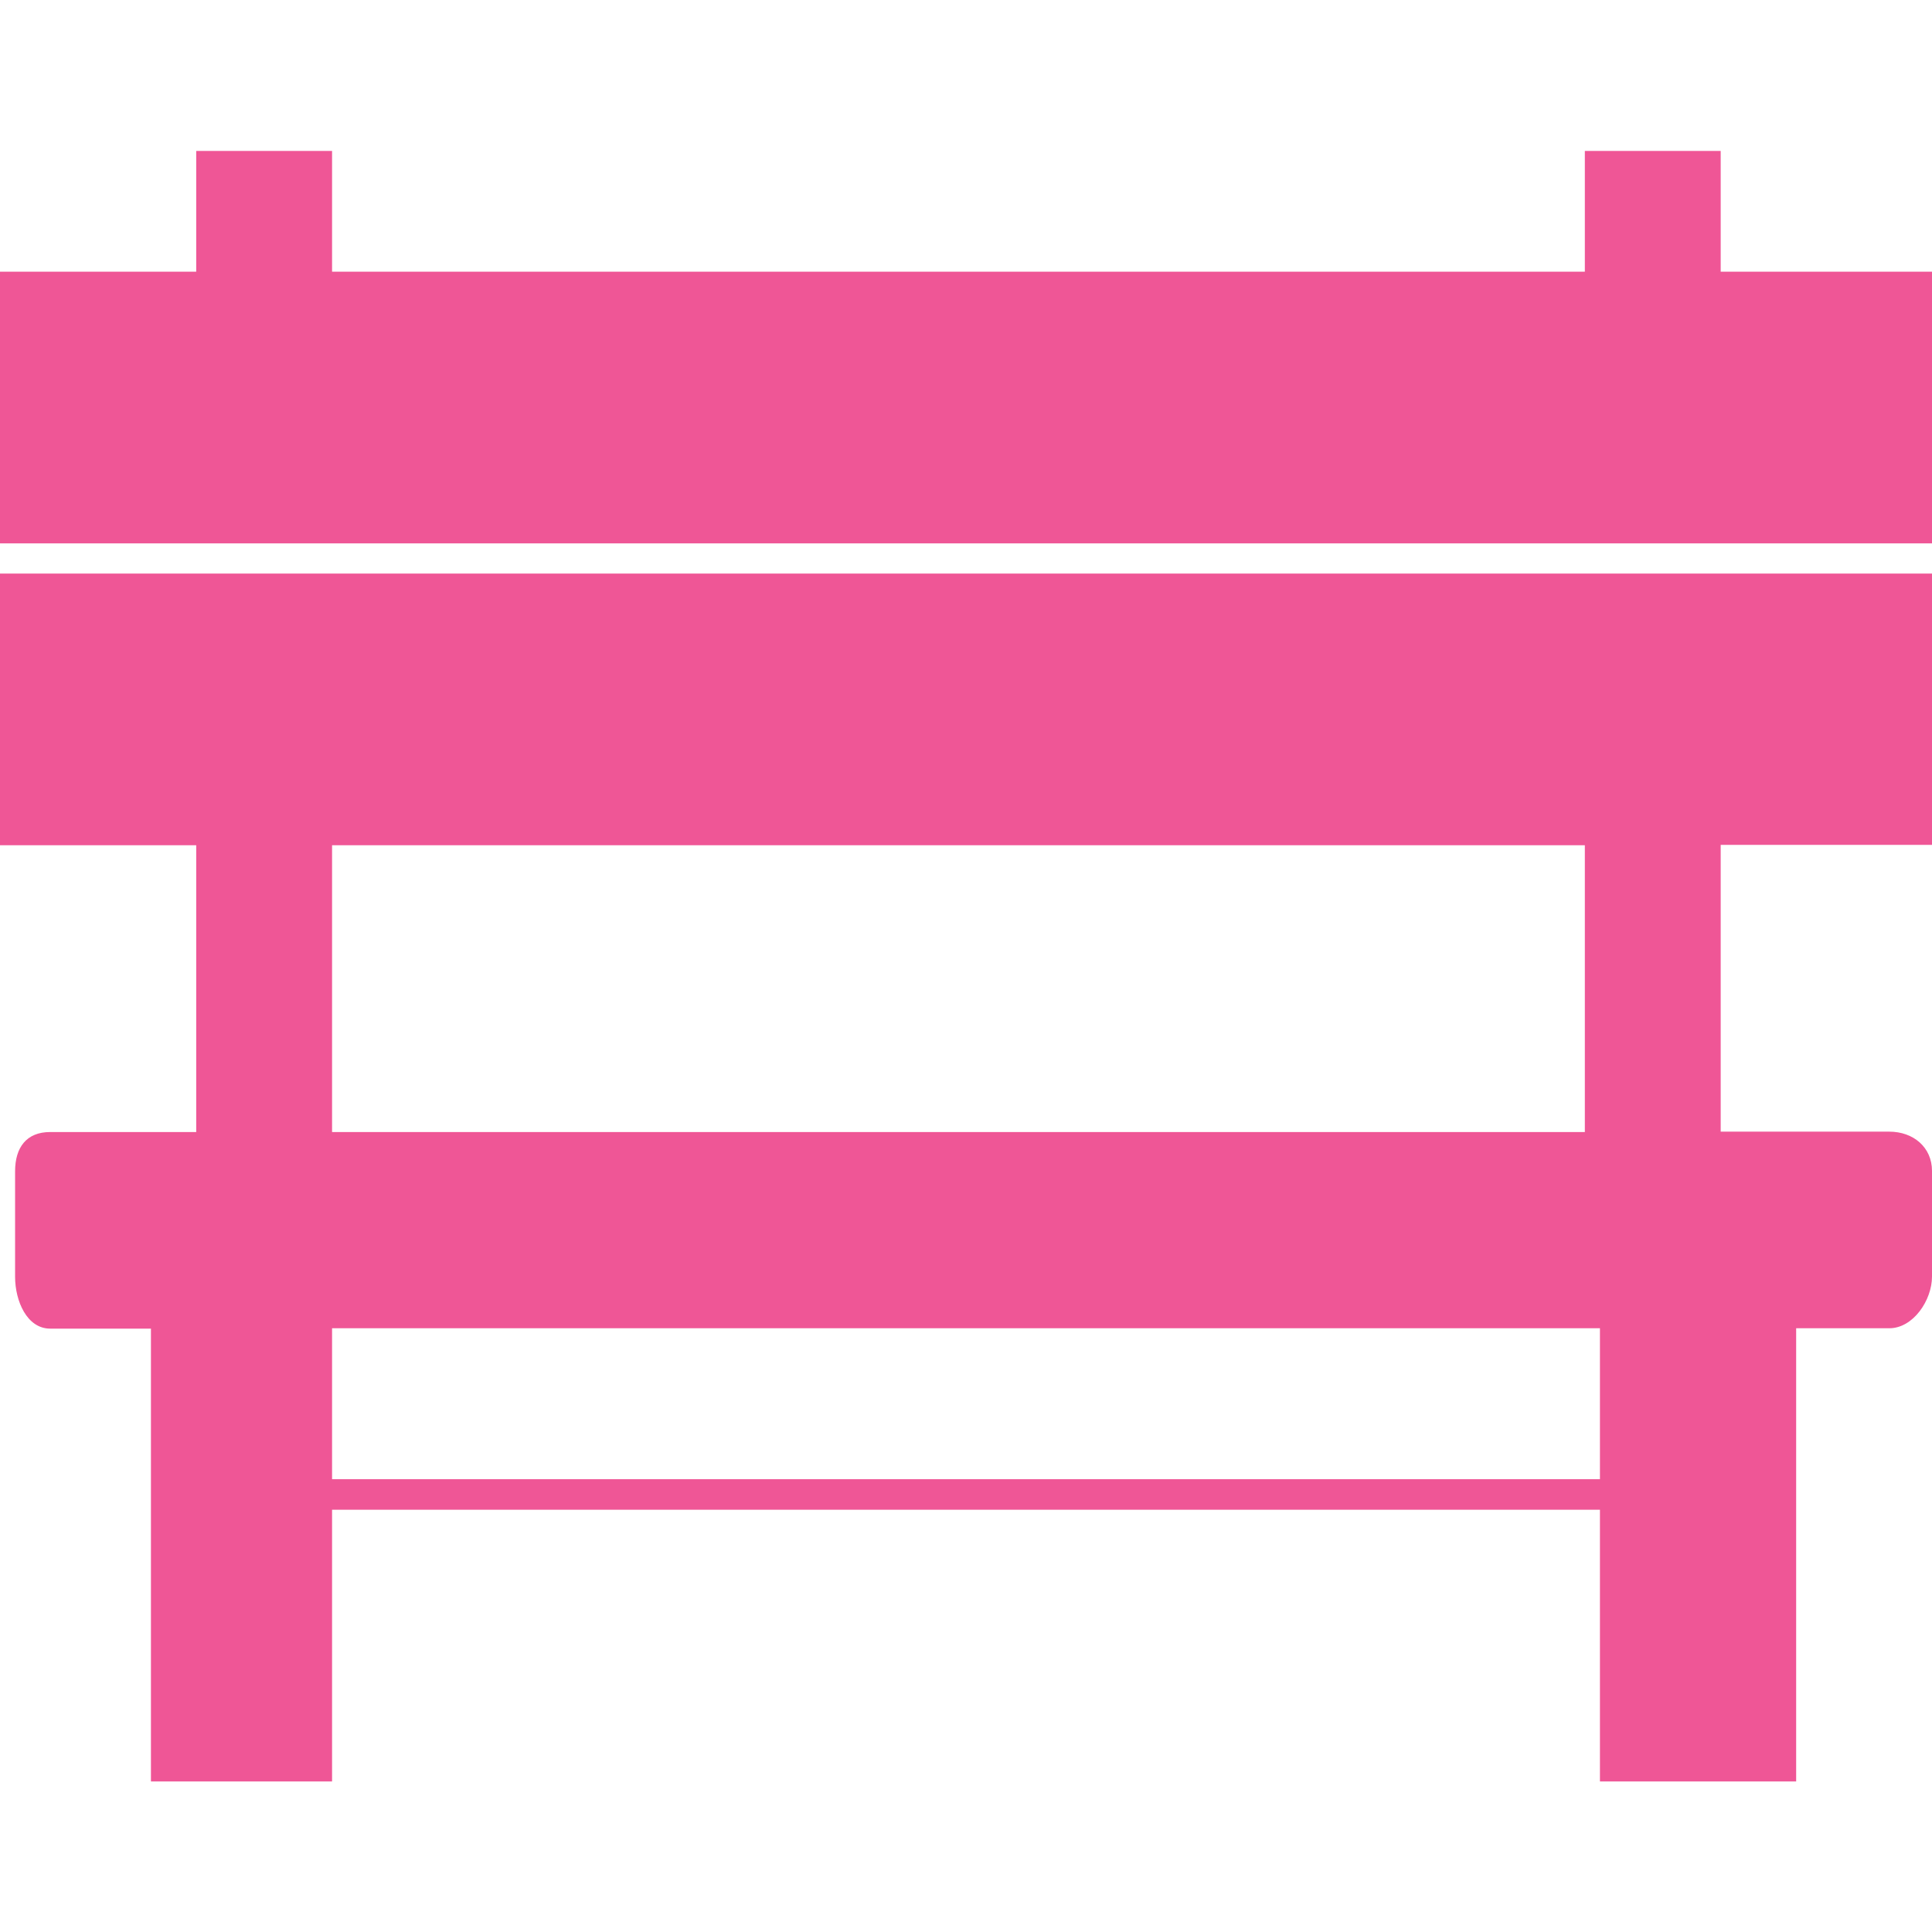 <?xml version="1.0" encoding="utf-8"?>
<!-- Generator: Adobe Illustrator 23.0.0, SVG Export Plug-In . SVG Version: 6.00 Build 0)  -->
<svg version="1.1" id="Layer_1" xmlns="http://www.w3.org/2000/svg" xmlns:xlink="http://www.w3.org/1999/xlink" x="0px" y="0px"
	 viewBox="0 0 512 512" style="enable-background:new 0 0 512 512;" xml:space="preserve">
<style type="text/css">
	.st0{fill:#EF5696;}
</style>
<g>
	<g>
		<polygon class="st0" points="456,72 456,40 420,40 420,72 88,72 88,40 52,40 52,72 0,72 0,144 512,144 512,72 		"/>
	</g>
</g>
<g>
	<g>
		<path class="st0" d="M512,224v-72H0v72h52v76H13.3C7,300,4,304.1,4,310.4v28c0,6.3,3.1,13.7,9.3,13.7H40v120h48v-72h336v72h52V352
			h24.7c6.3,0,11.3-7.4,11.3-13.7v-28c0-6.3-5-10.4-11.3-10.4H456v-76h56V224z M88,224h332v76H88V224z M424,392H88v-40h336V392z"/>
	</g>
</g>
</svg>
